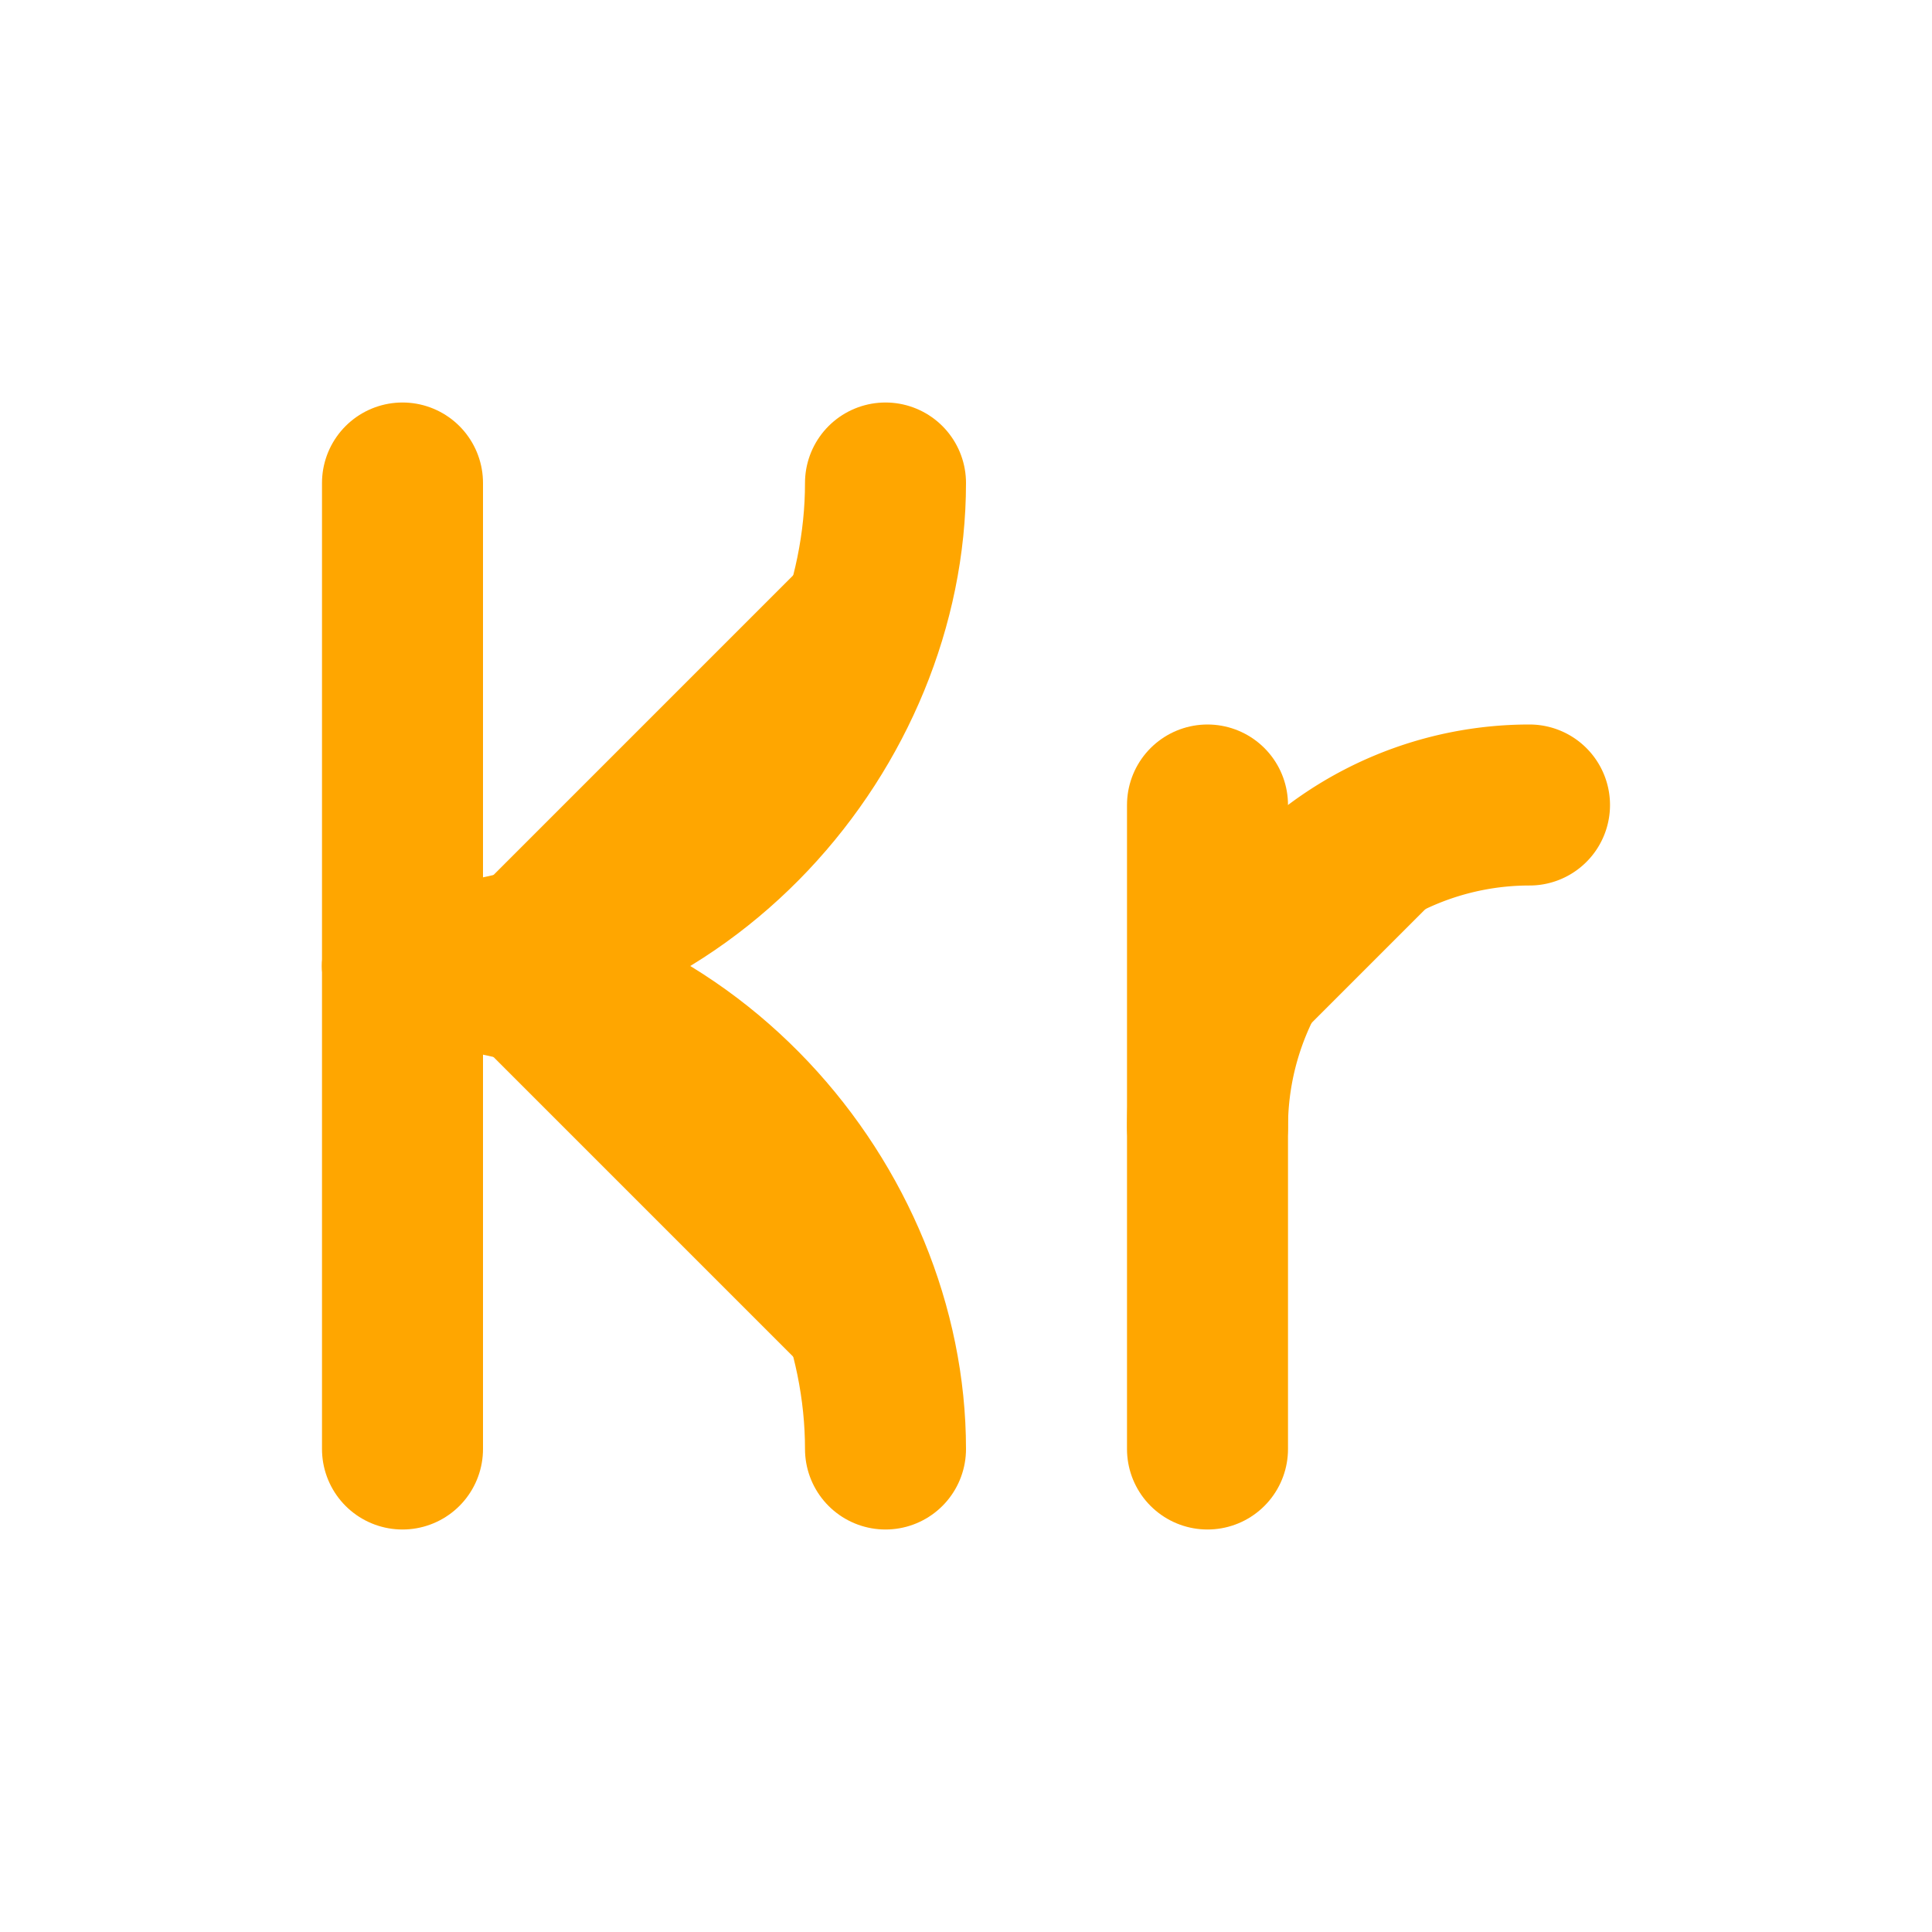 <svg stroke="#FFA600" fill="#FFA600" stroke-width="2" viewBox="0 0 24 24" stroke-linecap="round" stroke-linejoin="round" height="200px" width="200px" xmlns="http://www.w3.org/2000/svg"><path d="M5 6v12"></path><path d="M5 12c3.5 0 6 -3 6 -6"></path><path d="M5 12c3.5 0 6 3 6 6"></path><path d="M15 10v8"></path><path d="M19 10a4 4 0 0 0 -4 4"></path></svg>